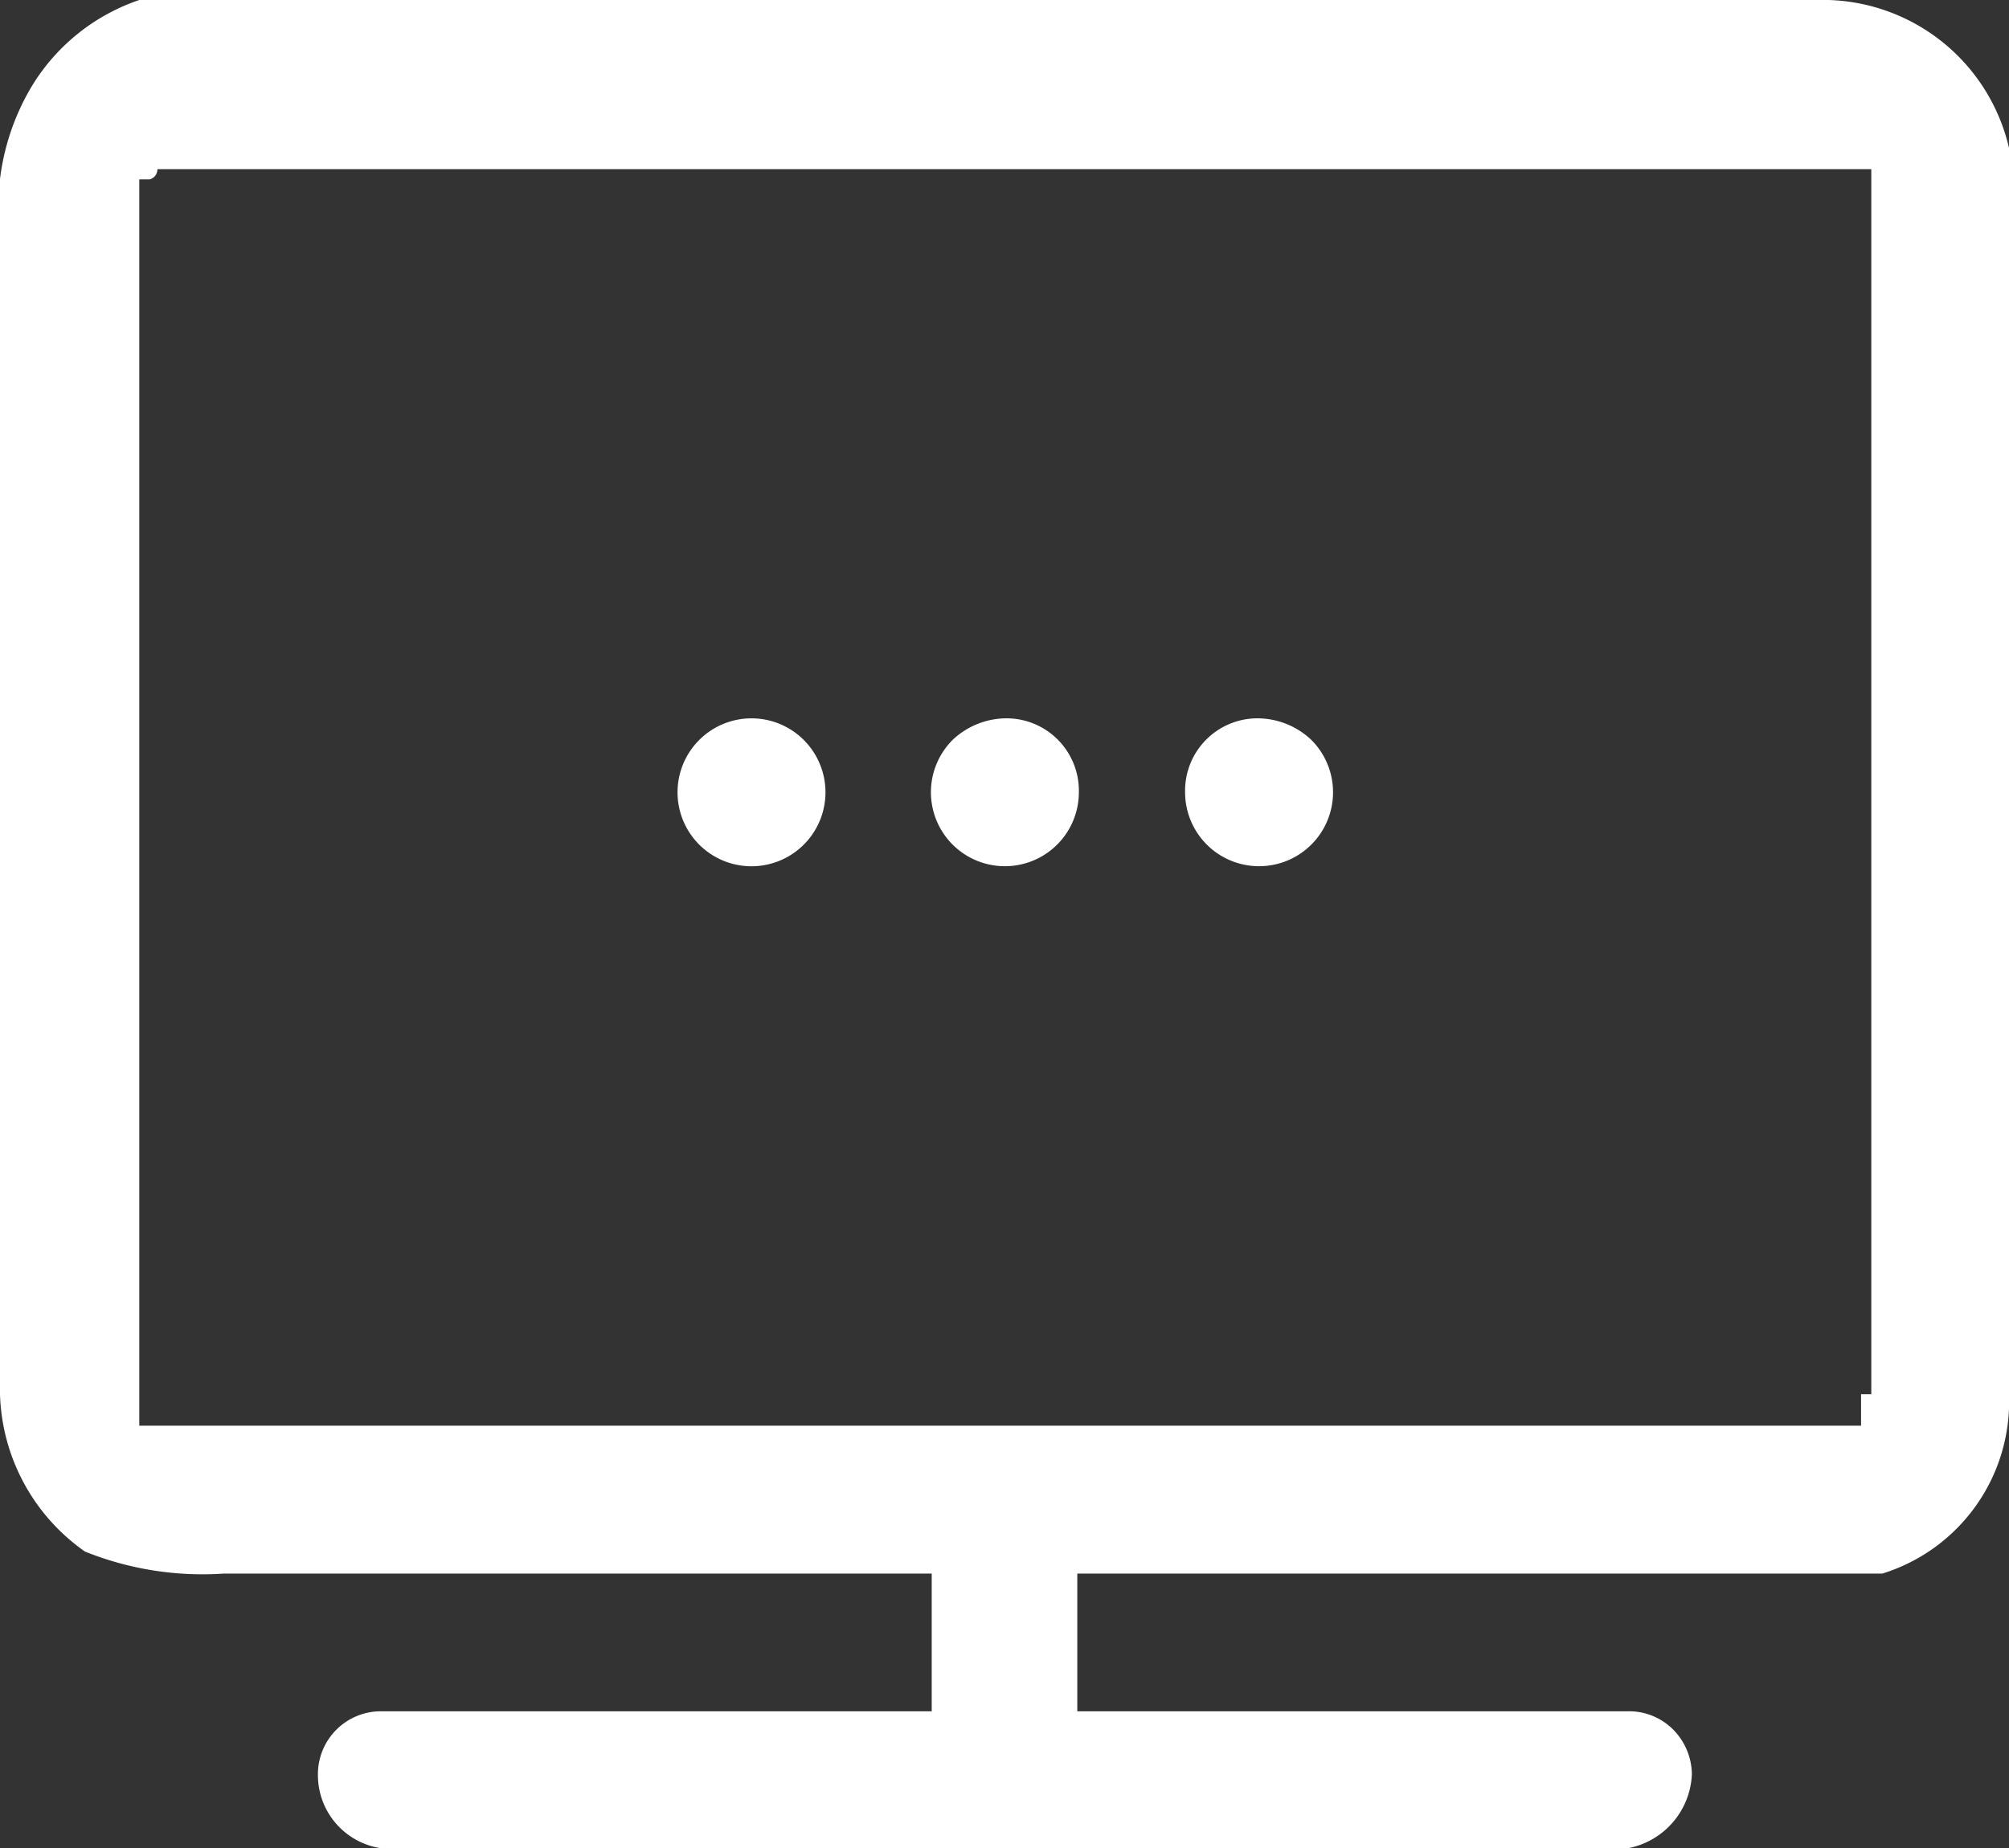 <svg xmlns="http://www.w3.org/2000/svg" viewBox="0 0 25.53 23.49"><rect x="0" y="0" width="25.53" height="23.49" fill="#333333" stroke="none"/><defs><style>.cls-1{fill:#fff;}</style></defs><g id="图层_2" data-name="图层 2"><g id="图层_1-2" data-name="图层 1"><path class="cls-1" d="M25.53,17.72V1.88A2.43,2.43,0,0,0,23.24,0H1.77A2.56,2.56,0,0,0,.42,1.07,3,3,0,0,0,0,3V17.72a2.53,2.53,0,0,0,1.08,2A4,4,0,0,0,2.84,20h9v1.75h-7a.8.8,0,0,0-.8.8.94.94,0,0,0,.8.94H20.69a1,1,0,0,0,.81-.94.82.82,0,0,0-.24-.57.79.79,0,0,0-.57-.23h-7V20H23.92a2.29,2.29,0,0,0,1.61-2.28m-1.88.13v.27H1.77V2.28H1.9A.13.13,0,0,0,2,2.15H23.78V17.72h-.13Z"/><path class="cls-1" d="M9.55,9.13a.94.94,0,1,0,.94.94.94.94,0,0,0-.94-.94m3.22,0a1,1,0,0,0-.66.27.94.94,0,1,0,1.6.67.92.92,0,0,0-.94-.94m3.23,0a.92.92,0,0,0-.94.94.94.94,0,1,0,1.6-.67A1,1,0,0,0,16,9.13"/></g></g></svg>